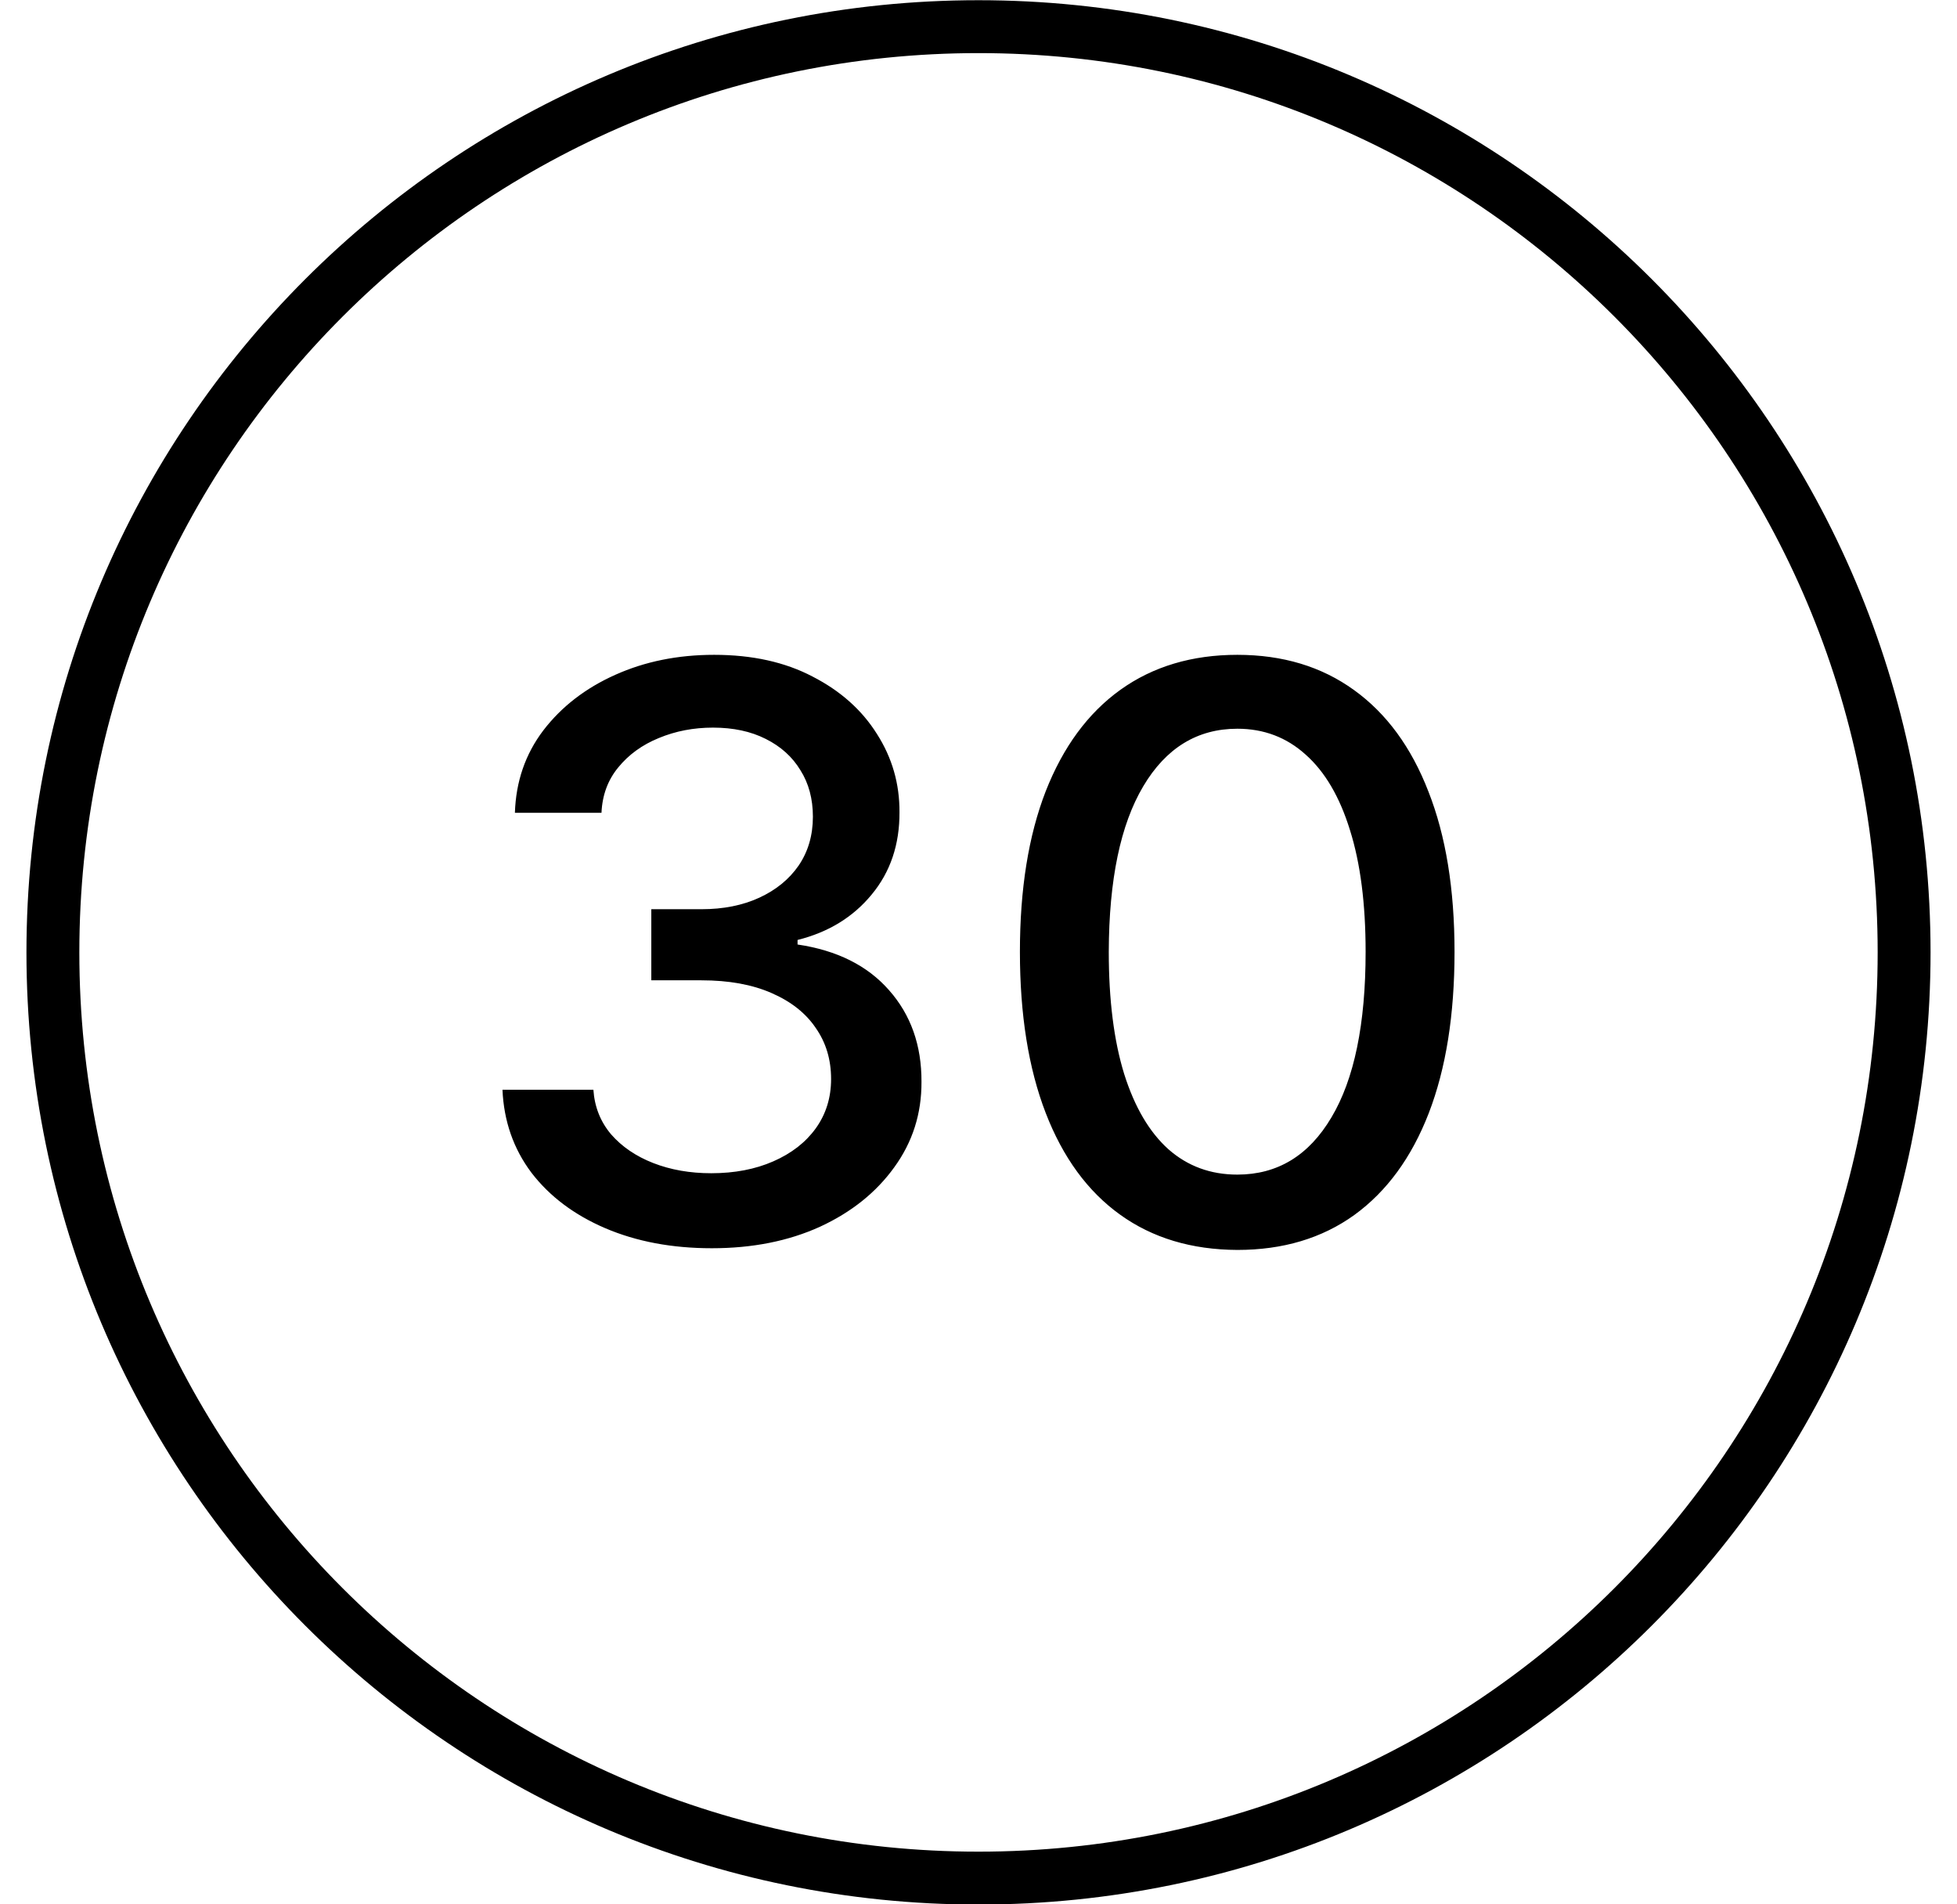 <?xml version="1.0" encoding="UTF-8"?>
<svg xmlns="http://www.w3.org/2000/svg" width="37" height="36" viewBox="0 0 37 36" fill="none">
  <path fill-rule="evenodd" clip-rule="evenodd" d="M35.5 18.004C35.5 27.393 27.889 35.004 18.5 35.004C9.111 35.004 1.5 27.393 1.5 18.004C1.5 8.615 9.111 1.004 18.5 1.004C27.889 1.004 35.5 8.615 35.5 18.004ZM36.5 18.004C36.5 27.945 28.441 36.004 18.5 36.004C8.559 36.004 0.5 27.945 0.5 18.004C0.5 8.063 8.559 0.004 18.5 0.004C28.441 0.004 36.5 8.063 36.5 18.004ZM11.443 23.218C12.035 23.471 12.706 23.597 13.458 23.597C14.225 23.597 14.905 23.462 15.5 23.192C16.095 22.918 16.564 22.543 16.907 22.067C17.254 21.59 17.425 21.052 17.422 20.451C17.425 19.762 17.221 19.184 16.808 18.718C16.4 18.253 15.823 17.965 15.079 17.855V17.769C15.662 17.624 16.13 17.337 16.48 16.911C16.834 16.484 17.009 15.965 17.006 15.354C17.009 14.817 16.867 14.323 16.578 13.872C16.294 13.42 15.889 13.06 15.363 12.79C14.841 12.516 14.221 12.379 13.502 12.379C12.816 12.379 12.192 12.505 11.63 12.758C11.068 13.01 10.615 13.36 10.272 13.808C9.932 14.256 9.754 14.775 9.735 15.365H11.372C11.387 15.031 11.493 14.744 11.69 14.506C11.887 14.265 12.142 14.08 12.456 13.952C12.774 13.82 13.115 13.755 13.48 13.755C13.863 13.755 14.195 13.826 14.476 13.968C14.761 14.11 14.98 14.307 15.133 14.56C15.29 14.808 15.369 15.102 15.369 15.439C15.369 15.791 15.279 16.099 15.1 16.362C14.921 16.621 14.673 16.824 14.356 16.97C14.042 17.115 13.677 17.188 13.261 17.188H12.314V18.532H13.261C13.779 18.532 14.221 18.612 14.586 18.772C14.954 18.932 15.234 19.152 15.423 19.433C15.617 19.71 15.713 20.032 15.713 20.398C15.713 20.75 15.617 21.061 15.423 21.331C15.23 21.598 14.962 21.805 14.619 21.955C14.279 22.104 13.889 22.179 13.447 22.179C13.046 22.179 12.681 22.115 12.352 21.987C12.024 21.859 11.757 21.677 11.553 21.443C11.352 21.205 11.241 20.924 11.219 20.601H9.5C9.526 21.194 9.708 21.717 10.047 22.168C10.39 22.616 10.856 22.966 11.443 23.218ZM21.177 22.962C21.79 23.403 22.529 23.625 23.394 23.629C24.256 23.629 24.993 23.409 25.606 22.968C26.219 22.523 26.688 21.882 27.013 21.043C27.338 20.201 27.5 19.184 27.5 17.993C27.5 16.81 27.336 15.8 27.007 14.965C26.683 14.126 26.213 13.486 25.6 13.045C24.987 12.601 24.252 12.379 23.394 12.379C22.537 12.379 21.799 12.599 21.183 13.04C20.569 13.481 20.099 14.121 19.77 14.96C19.445 15.798 19.283 16.81 19.283 17.993C19.283 19.18 19.445 20.195 19.77 21.038C20.095 21.88 20.564 22.522 21.177 22.962ZM25.173 21.123C24.746 21.845 24.153 22.205 23.394 22.205C22.887 22.205 22.453 22.045 22.091 21.726C21.73 21.402 21.451 20.927 21.254 20.302C21.06 19.673 20.963 18.903 20.963 17.993C20.967 16.632 21.184 15.589 21.615 14.864C22.046 14.138 22.639 13.776 23.394 13.776C23.894 13.776 24.325 13.939 24.686 14.266C25.051 14.59 25.33 15.066 25.524 15.695C25.721 16.321 25.819 17.087 25.819 17.993C25.819 19.358 25.604 20.401 25.173 21.123Z" fill="black"></path>
</svg>
